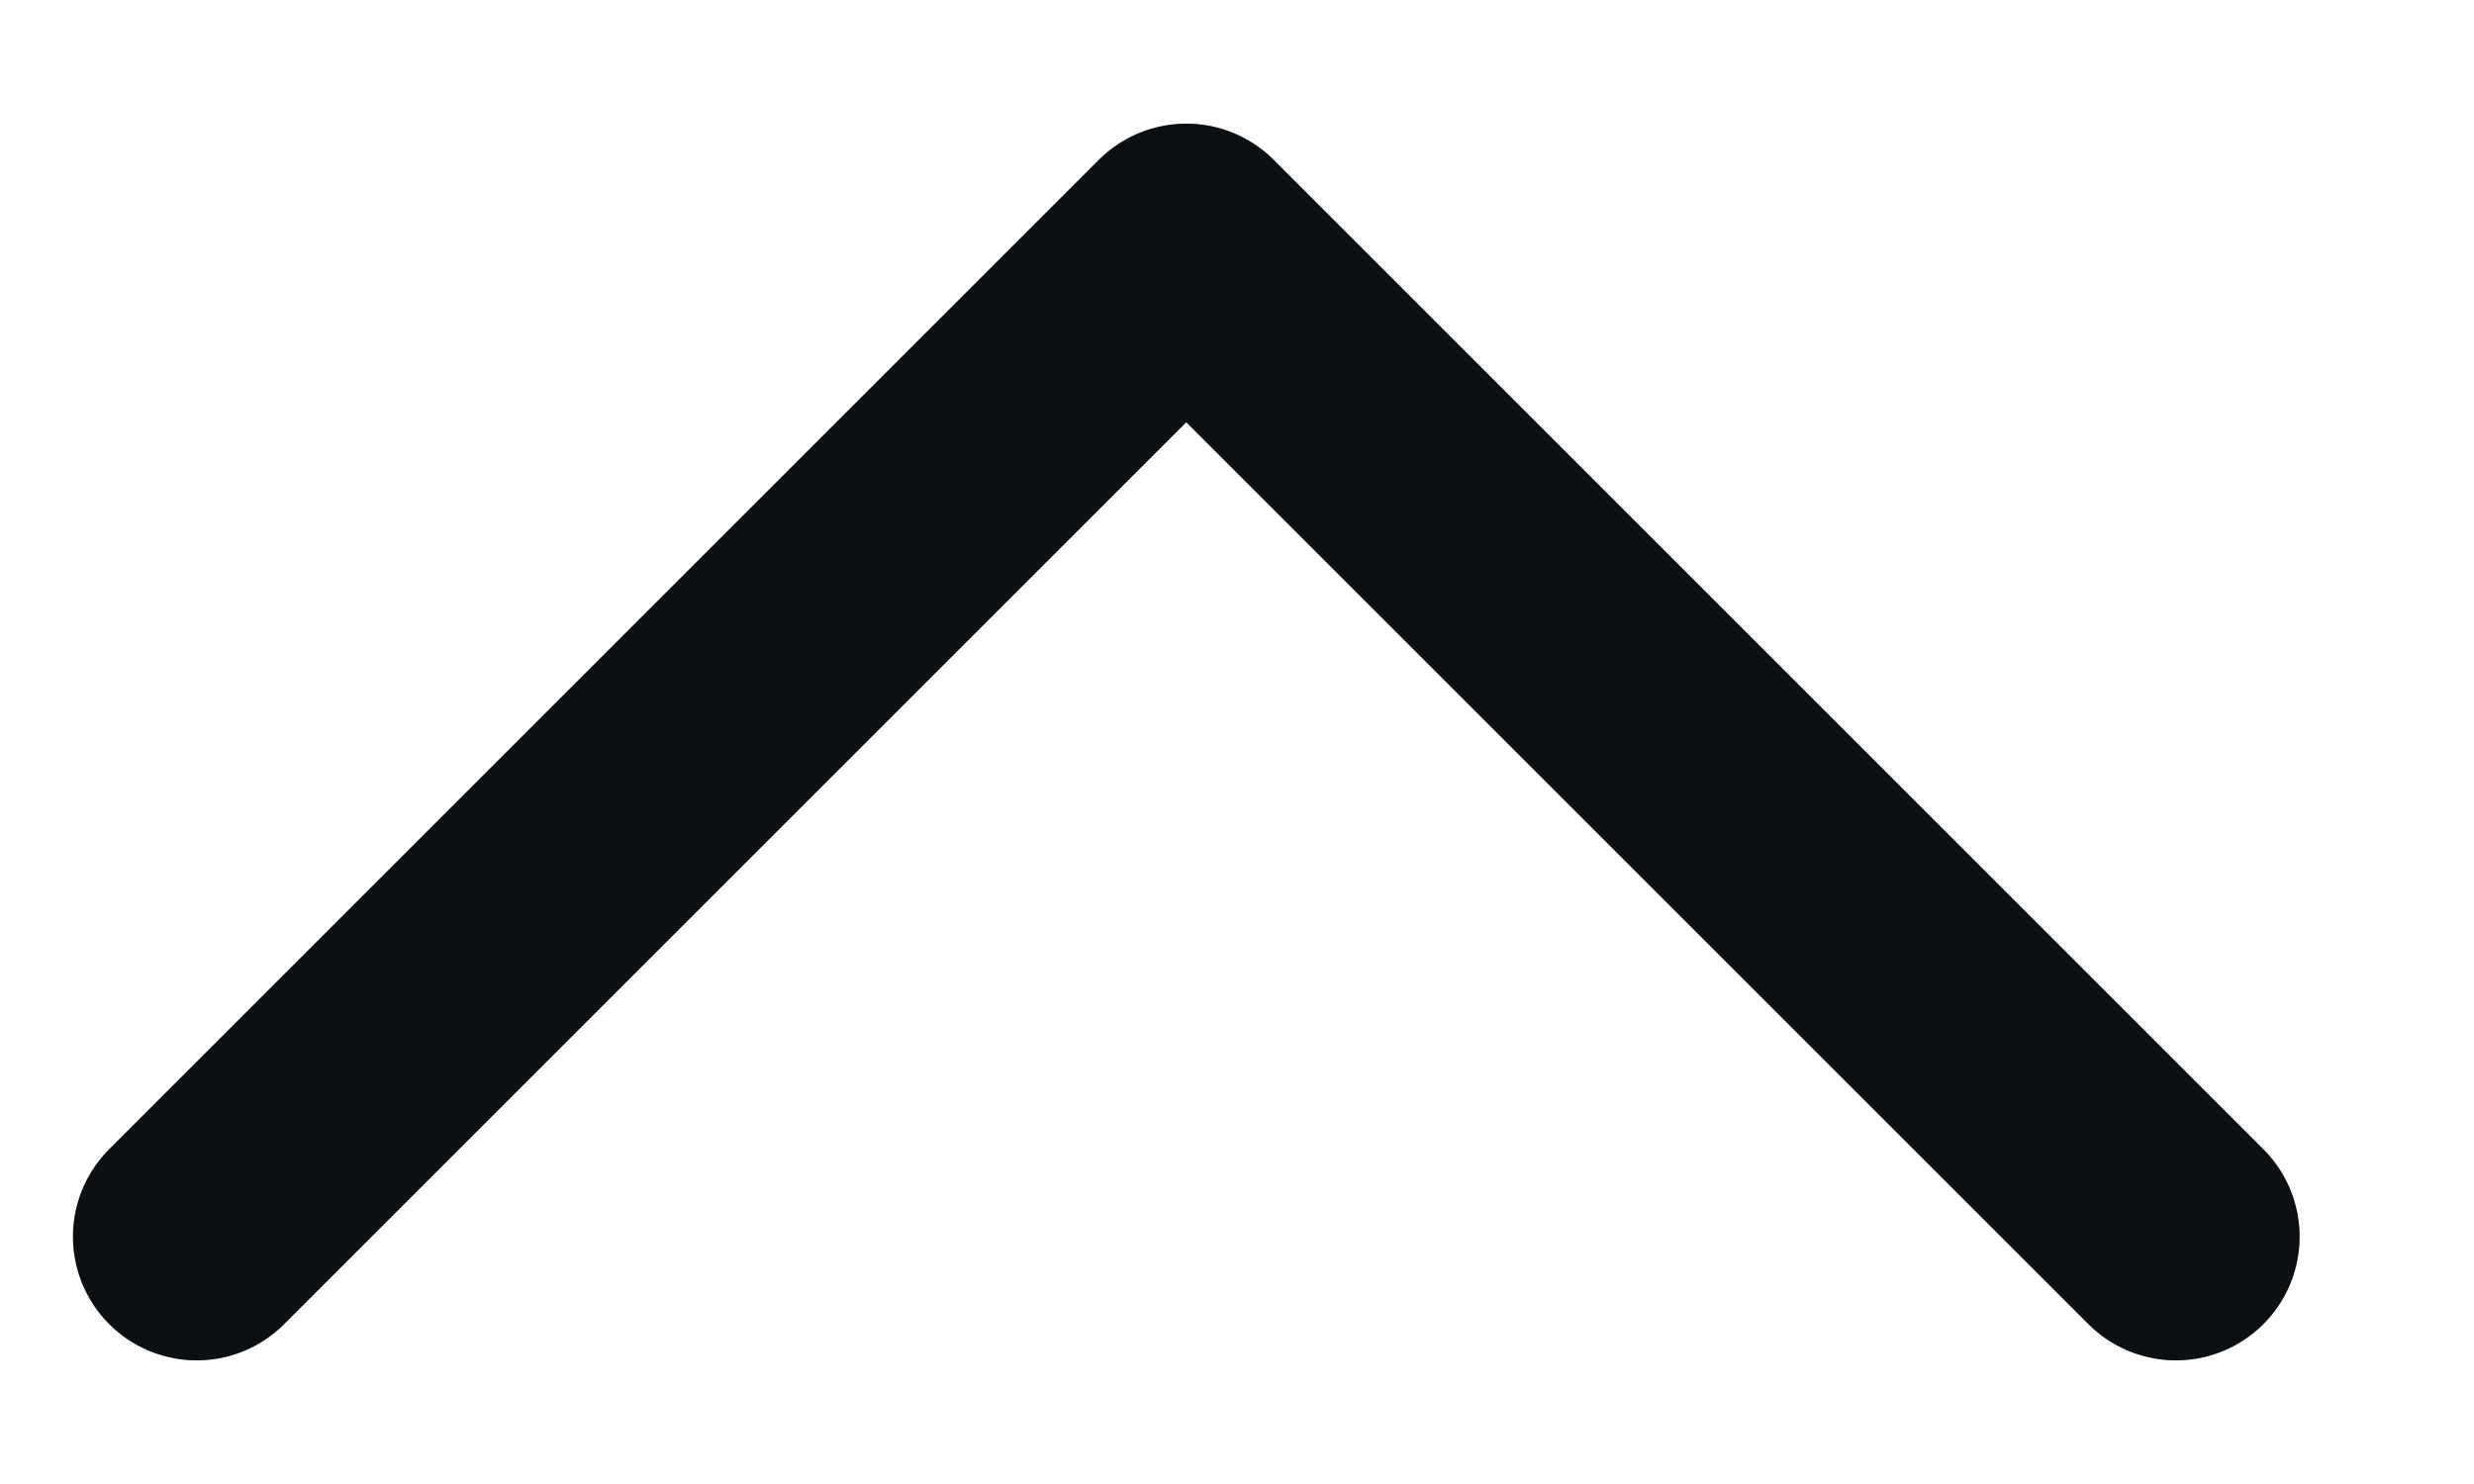 <svg width="10" height="6" viewBox="0 0 10 6" fill="none" xmlns="http://www.w3.org/2000/svg">
<path d="M0.795 5L4.795 1L8.795 5" stroke="#14191E" stroke-linecap="round" stroke-linejoin="round"/>
<path d="M0.795 5L4.795 1L8.795 5" stroke="black" stroke-opacity="0.2" stroke-linecap="round" stroke-linejoin="round"/>
<path d="M0.795 5L4.795 1L8.795 5" stroke="black" stroke-opacity="0.2" stroke-linecap="round" stroke-linejoin="round"/>
</svg>

